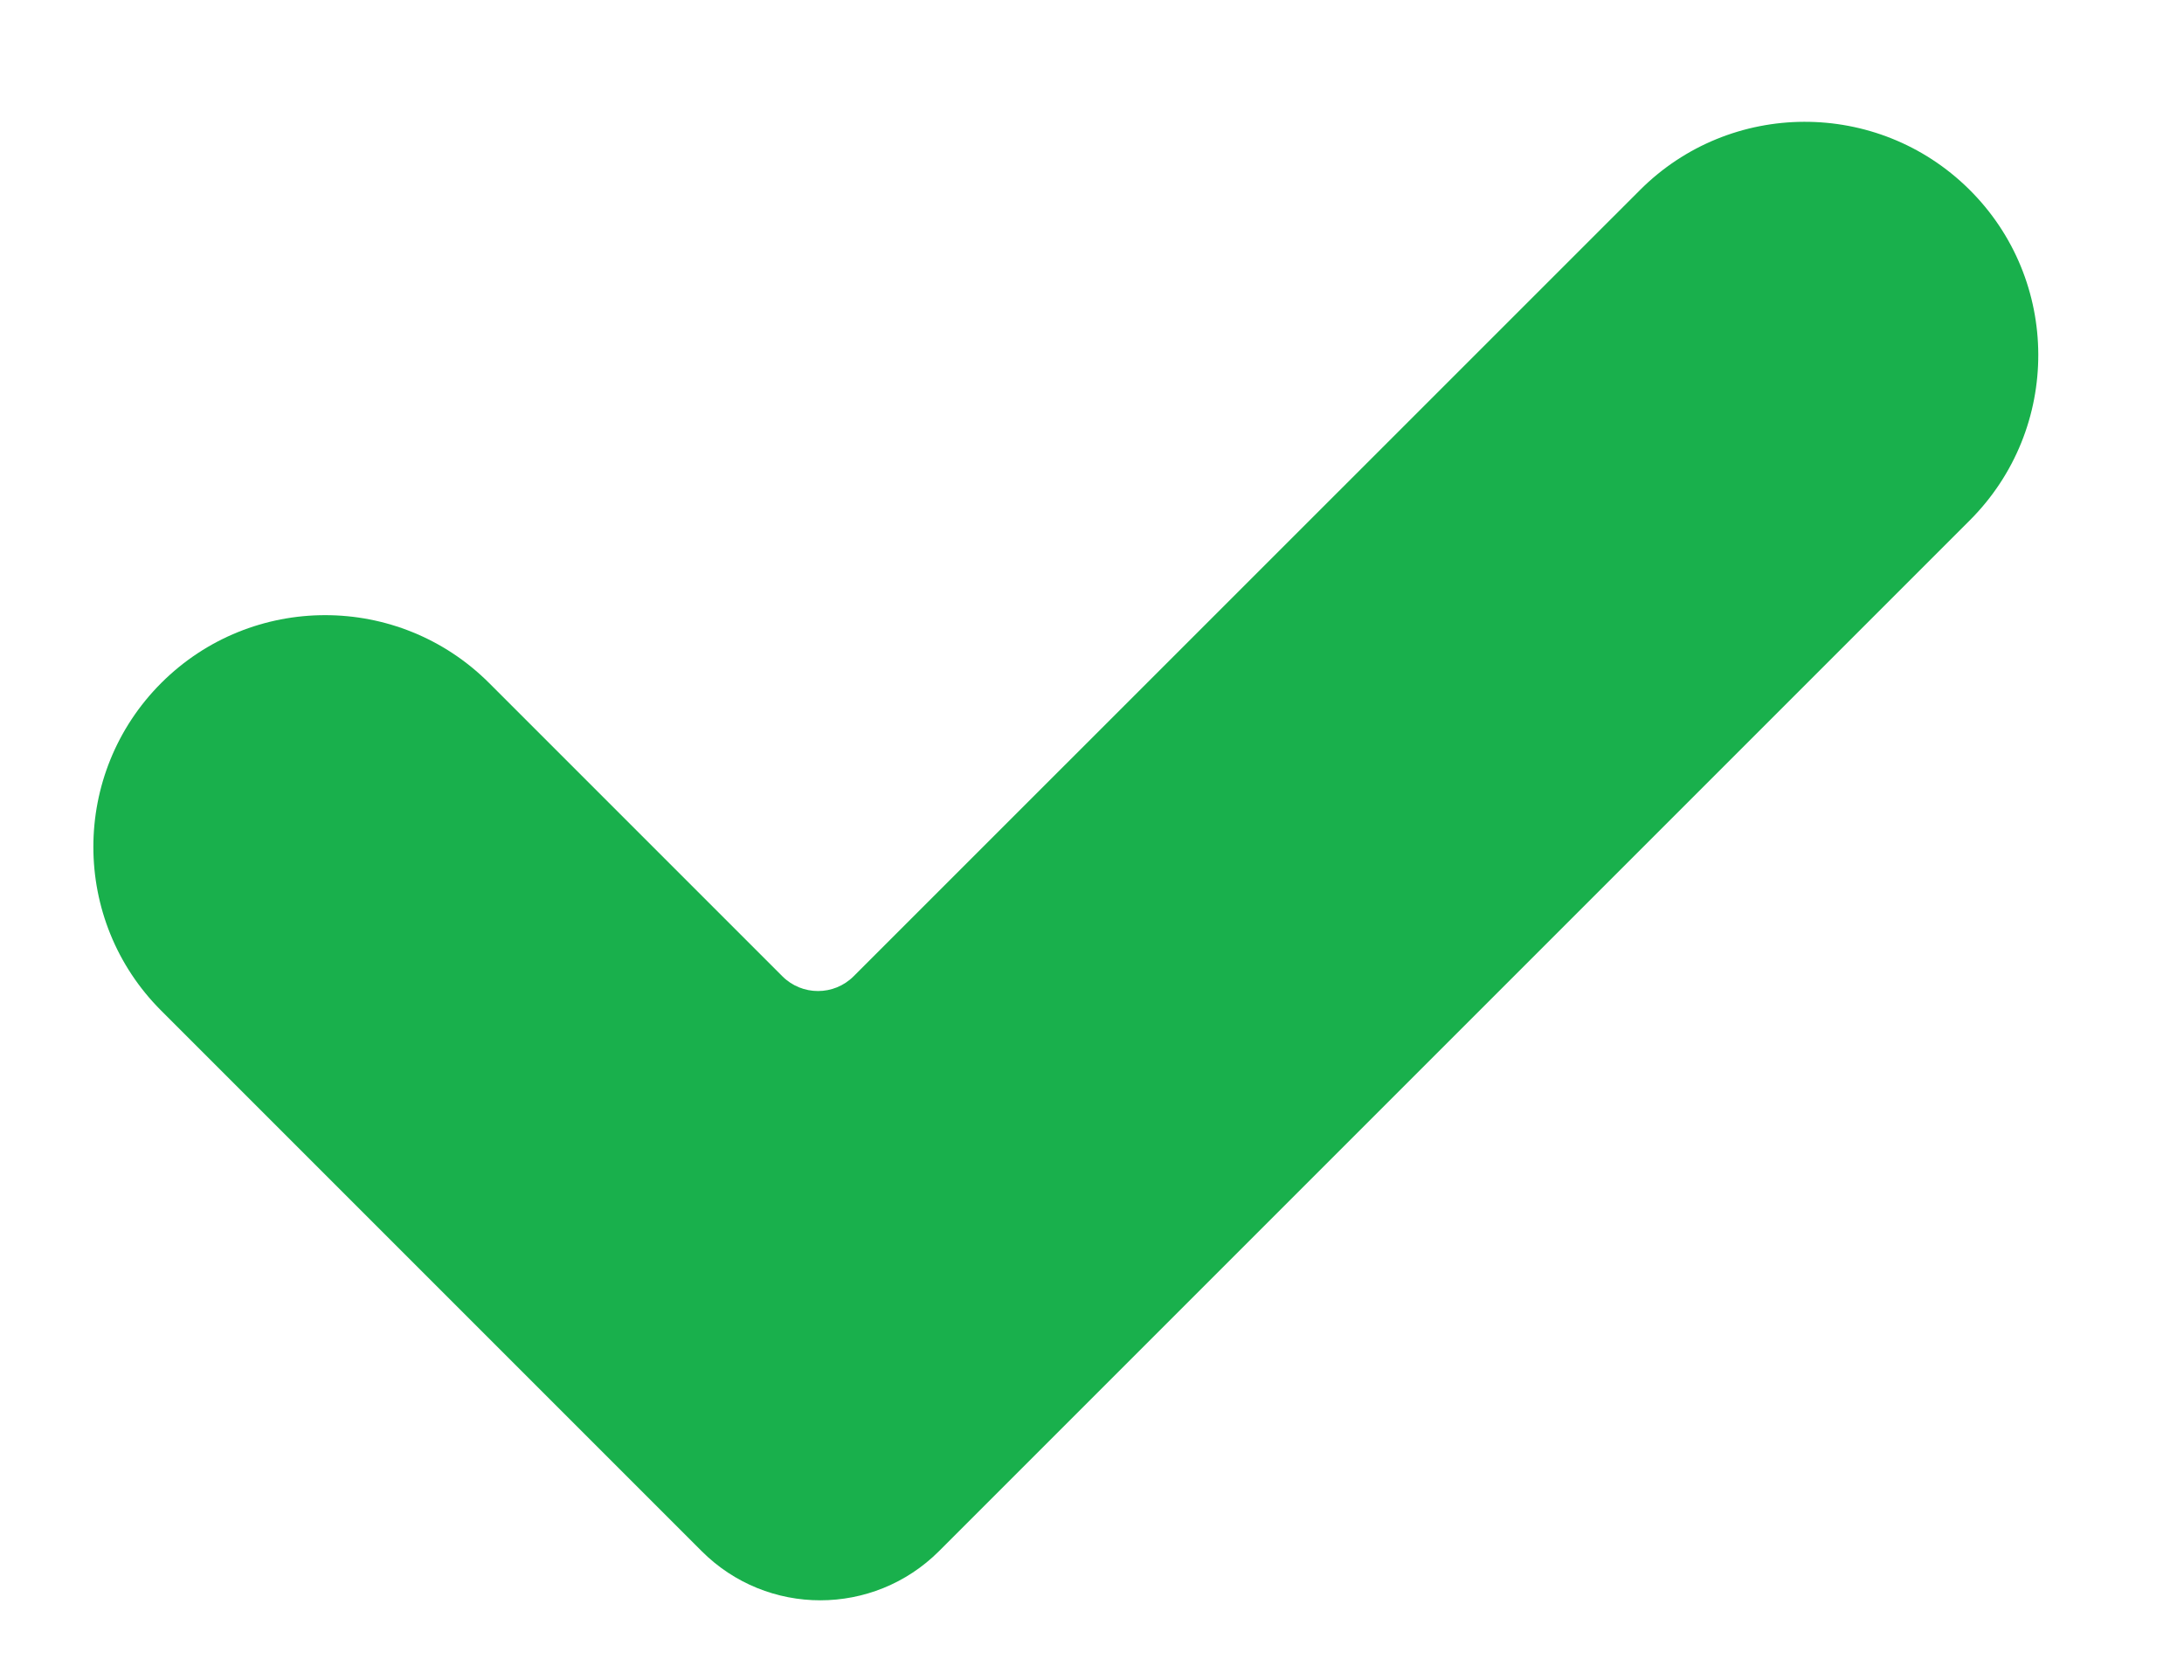 <svg width="13" height="10" viewBox="0 0 13 10" fill="none" xmlns="http://www.w3.org/2000/svg">
<path d="M5.59 9.232C5.199 9.623 4.566 9.623 4.176 9.232L0.96 6.016C0.421 5.478 0.421 4.604 0.96 4.065C1.499 3.527 2.372 3.527 2.911 4.065L4.657 5.811C4.774 5.928 4.964 5.928 5.081 5.811L9.761 1.132C10.3 0.592 11.175 0.589 11.719 1.125C12.268 1.666 12.271 2.551 11.725 3.097L5.59 9.232Z" fill="#19B04C"/>
</svg>
